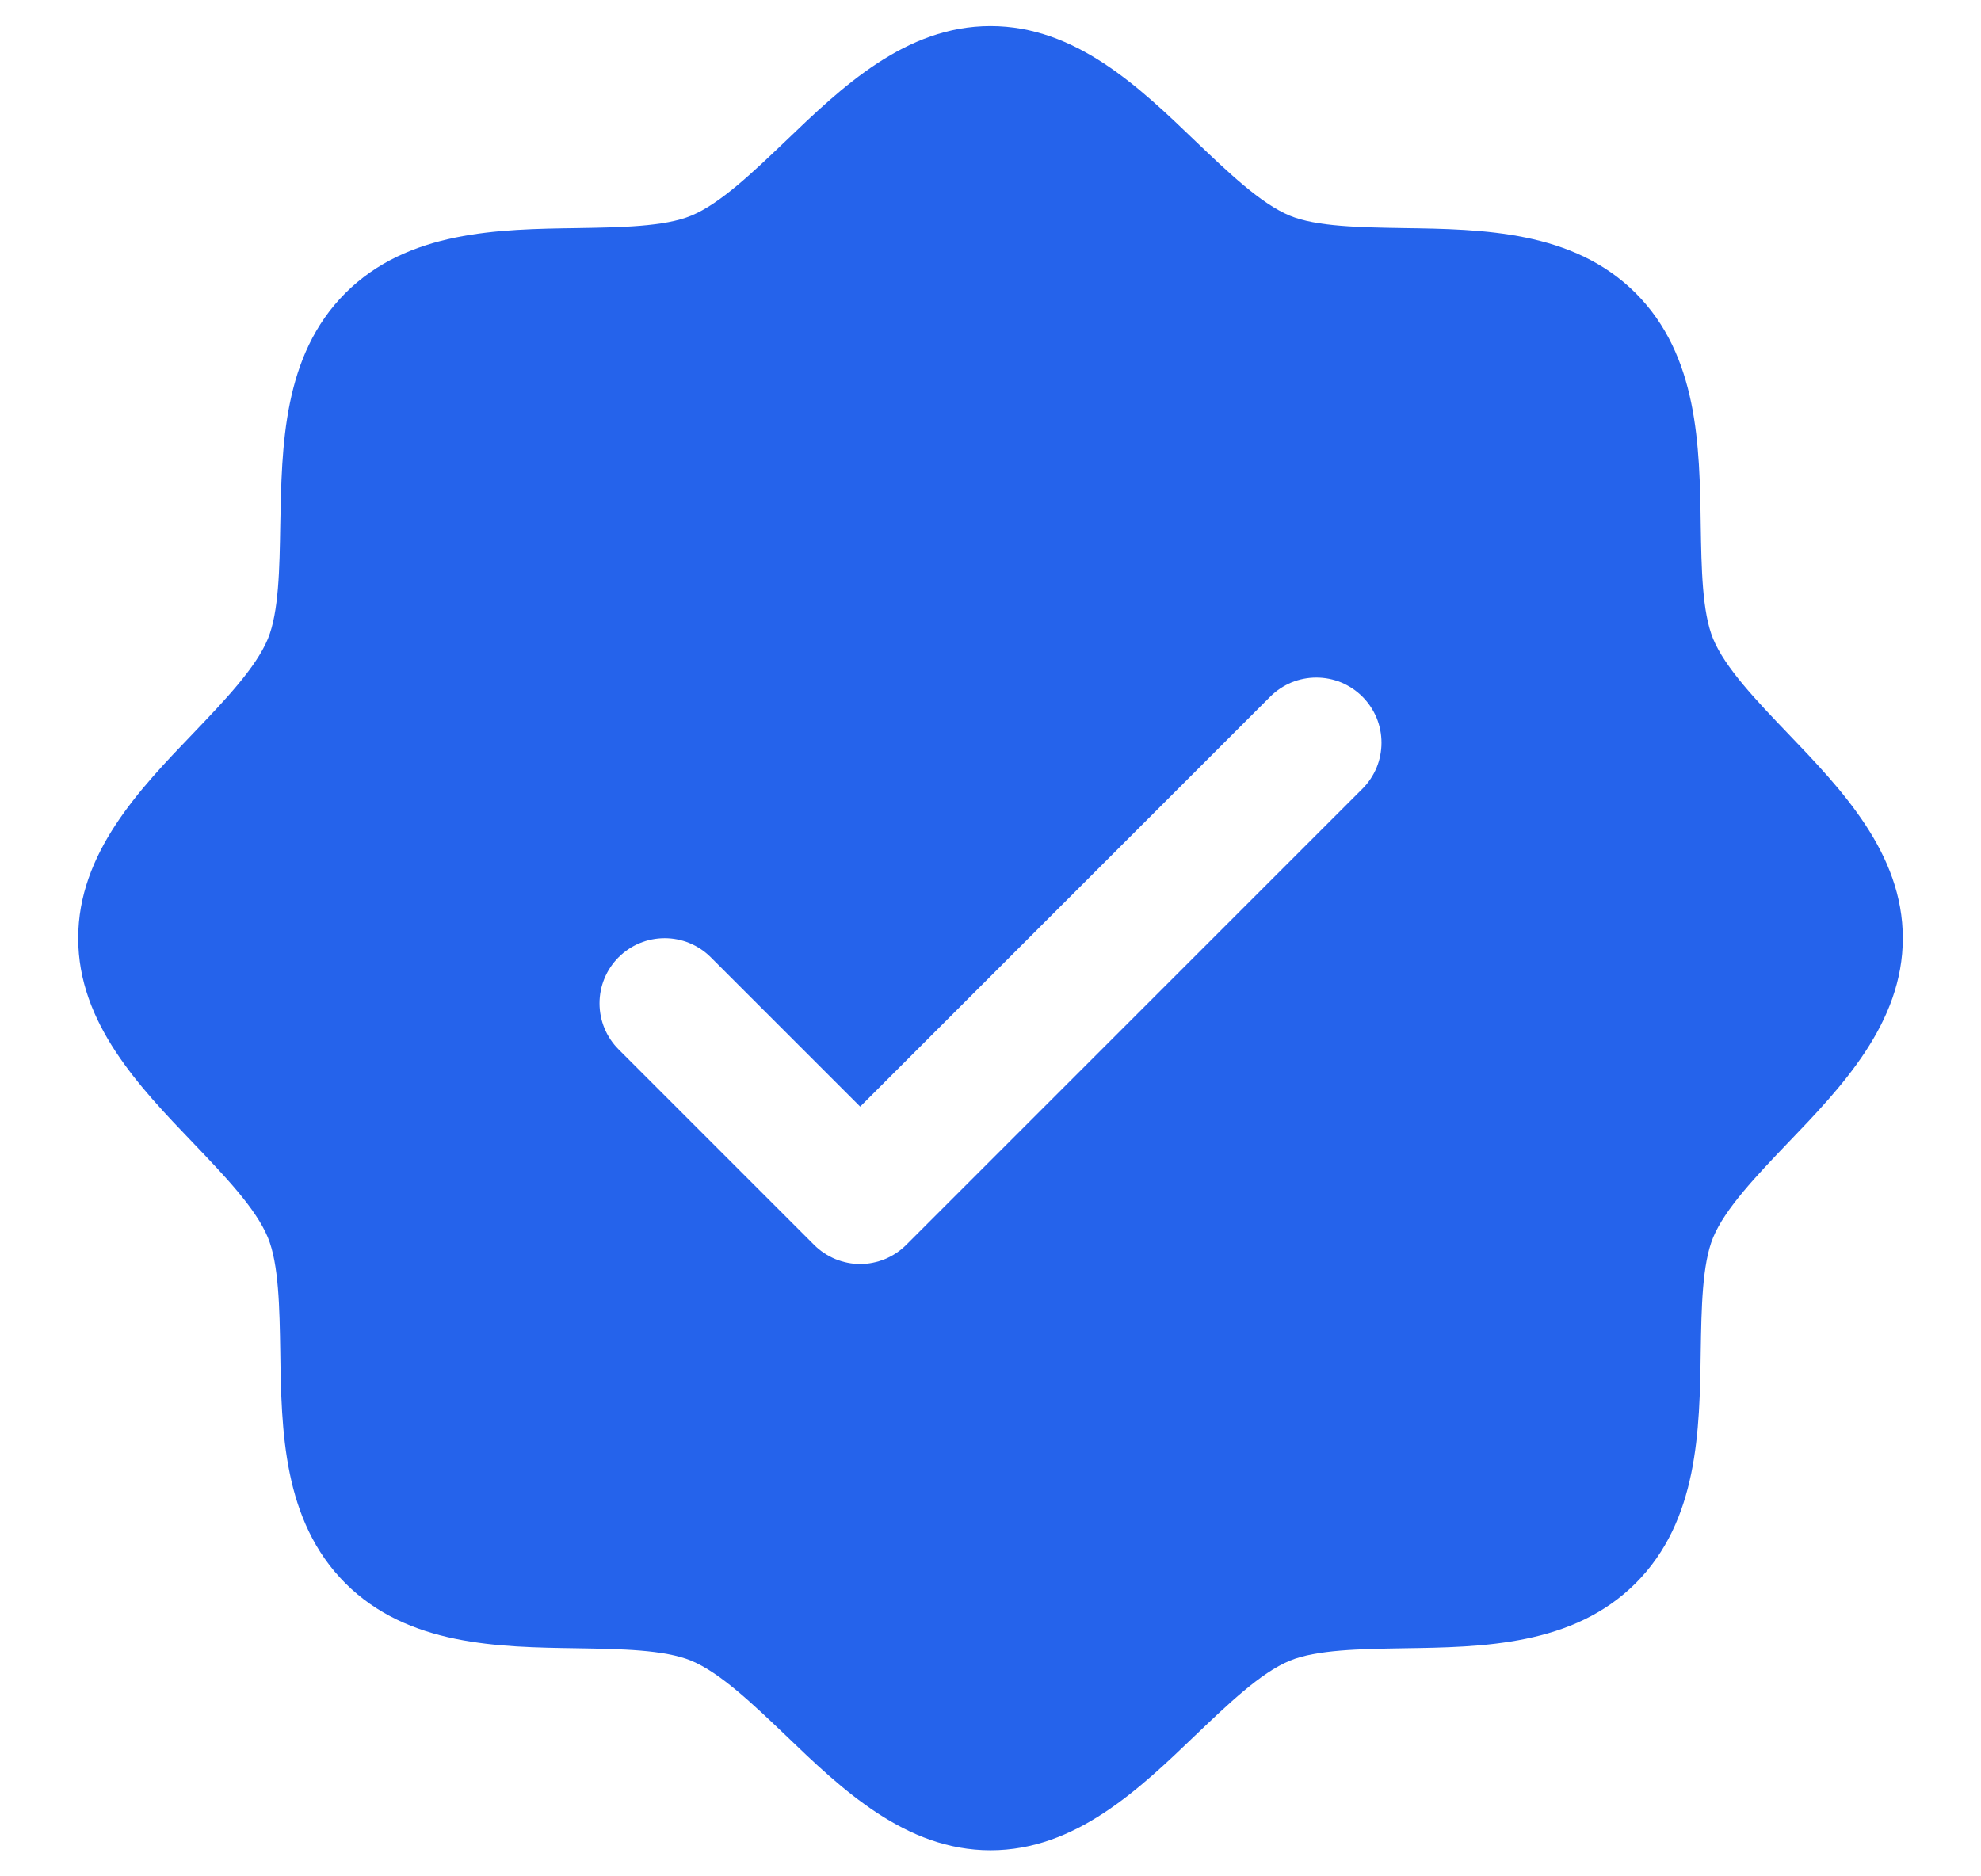 <svg width="19" height="18" viewBox="0 0 19 18" fill="none" xmlns="http://www.w3.org/2000/svg">
<path d="M17.145 7.033C16.851 6.725 16.546 6.408 16.431 6.129C16.325 5.873 16.319 5.45 16.312 5.04C16.301 4.277 16.288 3.413 15.688 2.812C15.087 2.212 14.223 2.199 13.46 2.188C13.05 2.181 12.627 2.175 12.371 2.069C12.093 1.954 11.775 1.649 11.467 1.355C10.928 0.837 10.316 0.25 9.5 0.25C8.684 0.25 8.073 0.837 7.533 1.355C7.225 1.649 6.908 1.954 6.629 2.069C6.375 2.175 5.95 2.181 5.54 2.188C4.777 2.199 3.913 2.212 3.312 2.812C2.712 3.413 2.703 4.277 2.688 5.04C2.681 5.45 2.675 5.873 2.569 6.129C2.454 6.407 2.149 6.725 1.855 7.033C1.337 7.572 0.75 8.184 0.75 9C0.75 9.816 1.337 10.427 1.855 10.967C2.149 11.275 2.454 11.592 2.569 11.871C2.675 12.127 2.681 12.55 2.688 12.96C2.699 13.723 2.712 14.587 3.312 15.188C3.913 15.788 4.777 15.801 5.54 15.812C5.95 15.819 6.373 15.825 6.629 15.931C6.907 16.046 7.225 16.351 7.533 16.645C8.072 17.163 8.684 17.75 9.5 17.75C10.316 17.75 10.927 17.163 11.467 16.645C11.775 16.351 12.092 16.046 12.371 15.931C12.627 15.825 13.05 15.819 13.46 15.812C14.223 15.801 15.087 15.788 15.688 15.188C16.288 14.587 16.301 13.723 16.312 12.96C16.319 12.55 16.325 12.127 16.431 11.871C16.546 11.593 16.851 11.275 17.145 10.967C17.663 10.428 18.25 9.816 18.25 9C18.25 8.184 17.663 7.573 17.145 7.033ZM13.067 7.567L8.692 11.942C8.634 12 8.565 12.046 8.489 12.078C8.413 12.109 8.332 12.126 8.25 12.126C8.168 12.126 8.087 12.109 8.011 12.078C7.935 12.046 7.866 12 7.808 11.942L5.933 10.067C5.816 9.95 5.75 9.791 5.75 9.625C5.75 9.459 5.816 9.3 5.933 9.183C6.05 9.066 6.209 9 6.375 9C6.541 9 6.7 9.066 6.817 9.183L8.25 10.616L12.183 6.683C12.241 6.625 12.31 6.579 12.386 6.547C12.462 6.516 12.543 6.5 12.625 6.5C12.707 6.5 12.788 6.516 12.864 6.547C12.94 6.579 13.009 6.625 13.067 6.683C13.125 6.741 13.171 6.81 13.203 6.886C13.234 6.962 13.25 7.043 13.25 7.125C13.25 7.207 13.234 7.288 13.203 7.364C13.171 7.44 13.125 7.509 13.067 7.567Z" fill="#2563EB"/>
</svg>
